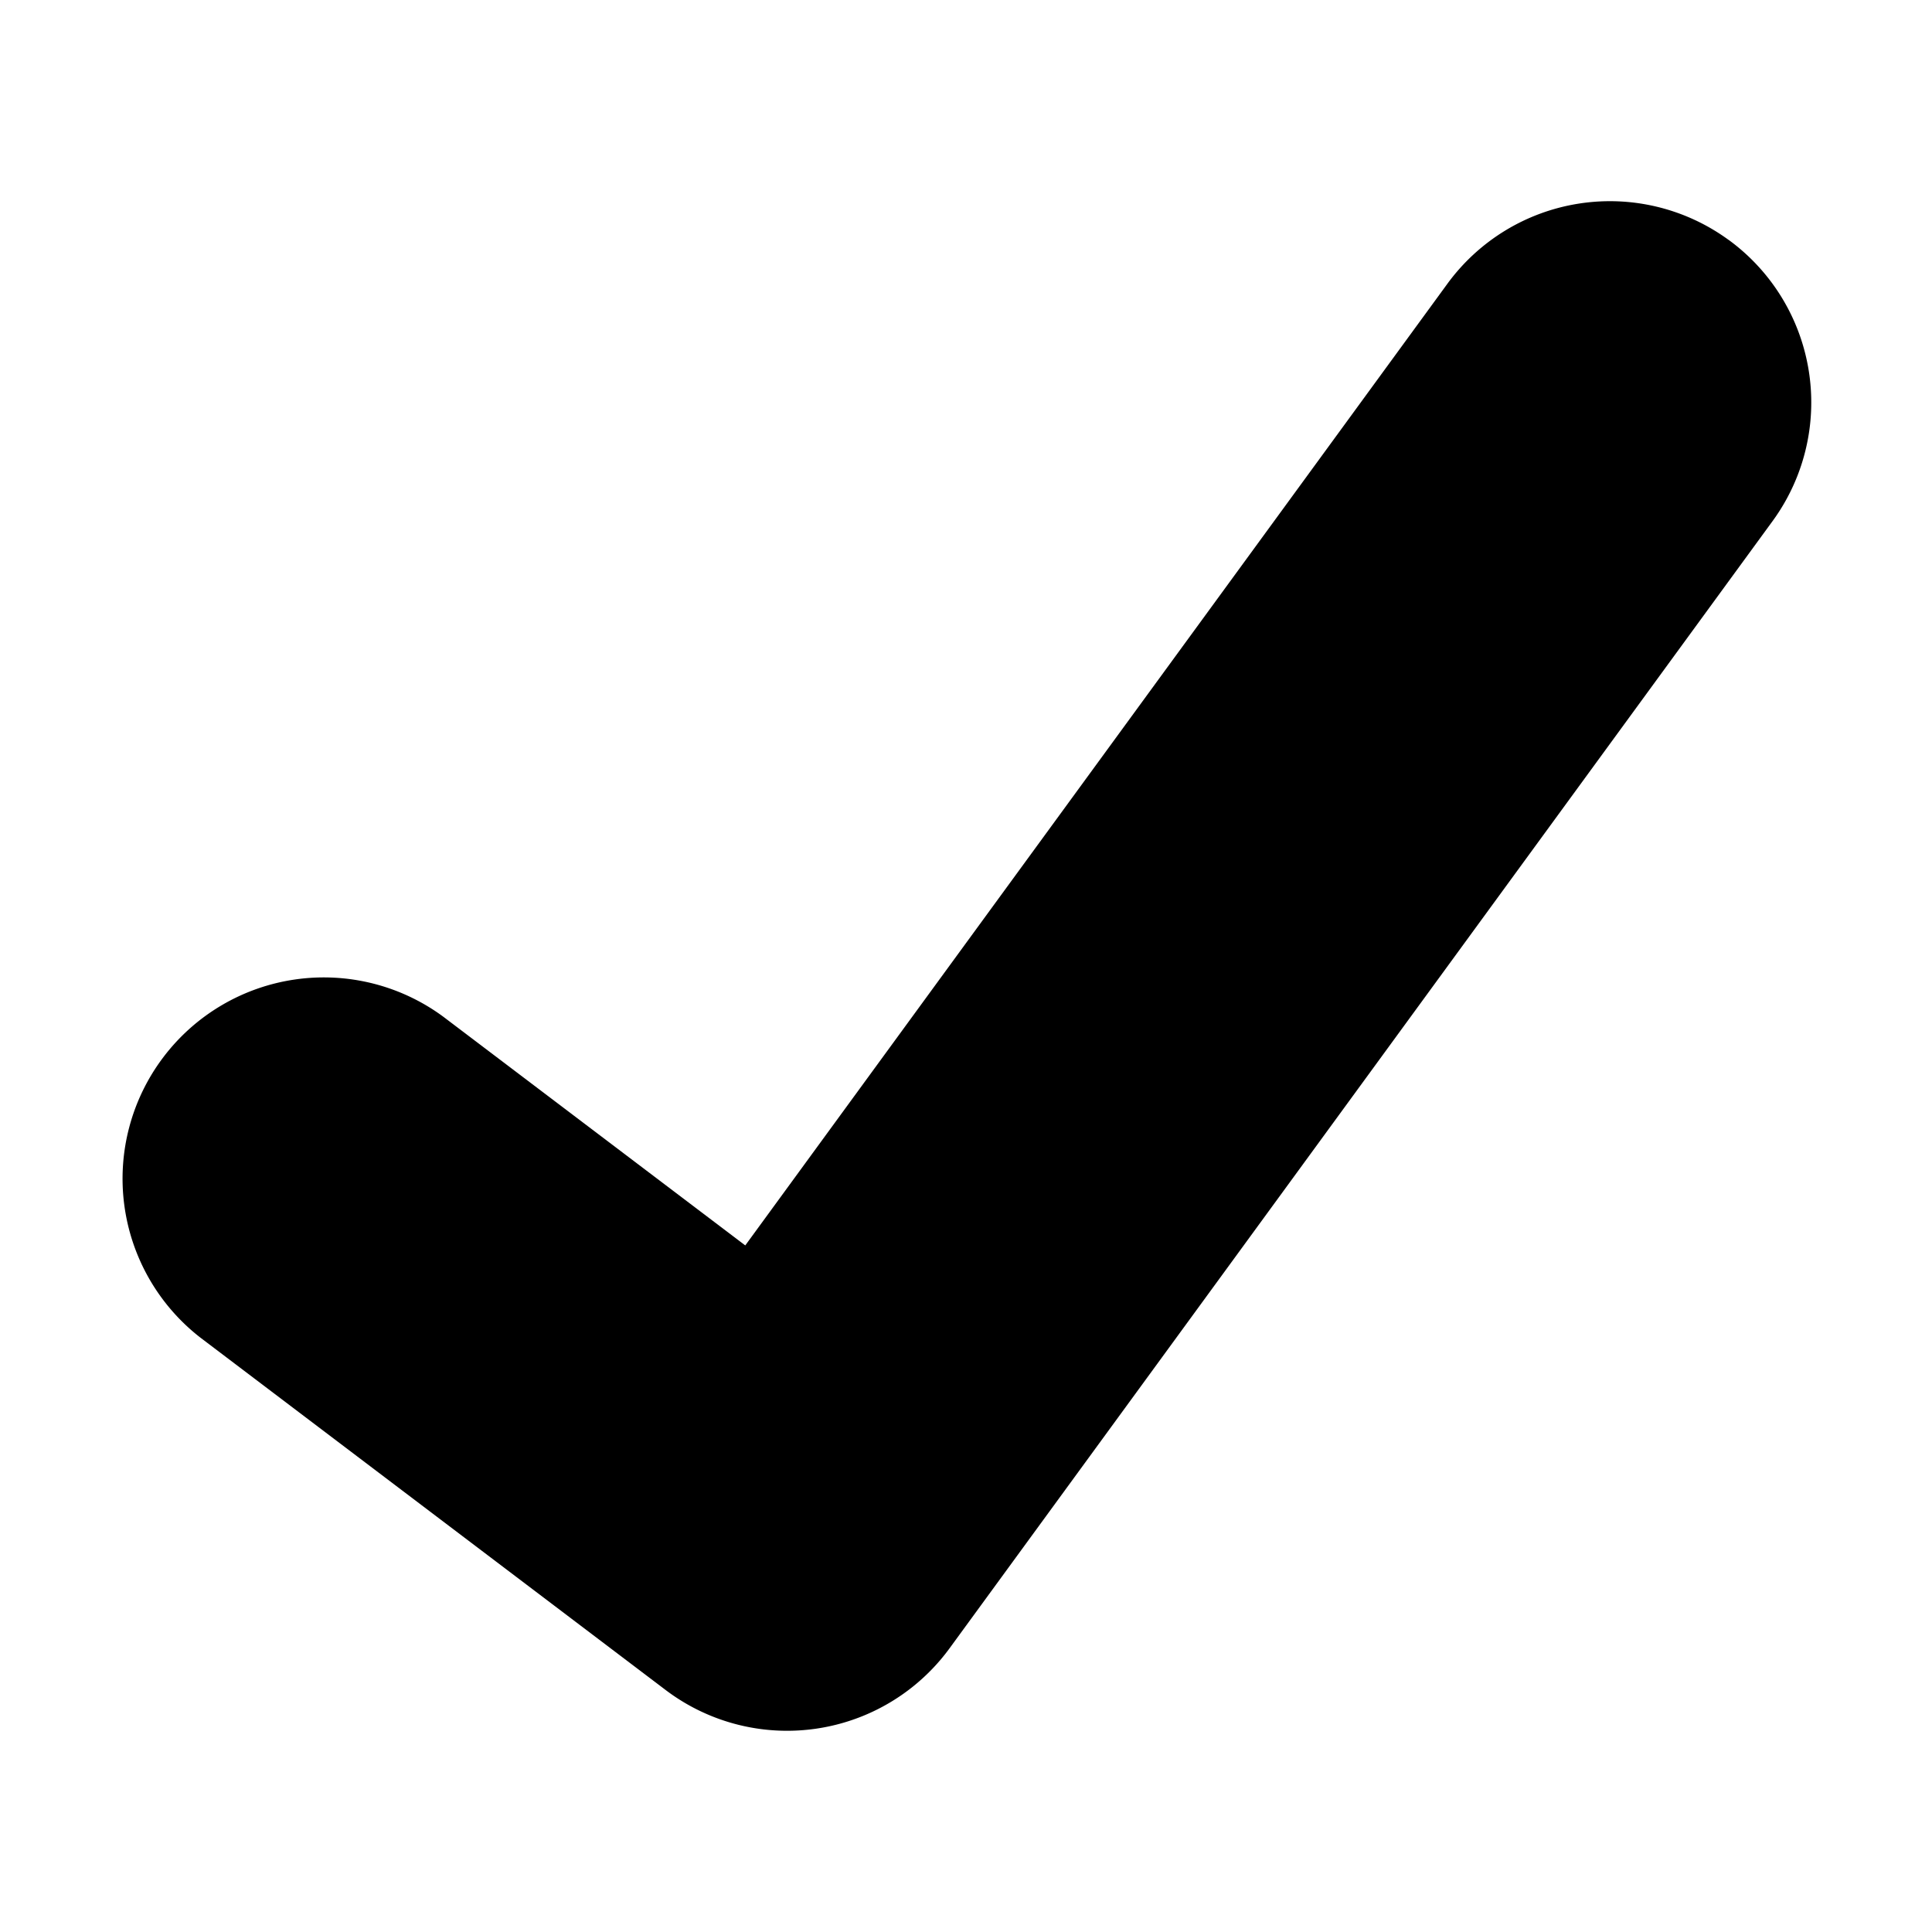 <svg xmlns="http://www.w3.org/2000/svg" fill="none" viewBox="0 0 24 24"><path fill="#000" fill-rule="evenodd" d="M21.474 2.98a2.5 2.5 0 0 1 .545 3.494l-10.222 14a2.5 2.5 0 0 1-3.528.52L2.49 16.617a2.5 2.5 0 0 1 3.018-3.986l3.75 2.84L17.98 3.525a2.5 2.5 0 0 1 3.493-.545Z" clip-rule="evenodd"/></svg>
